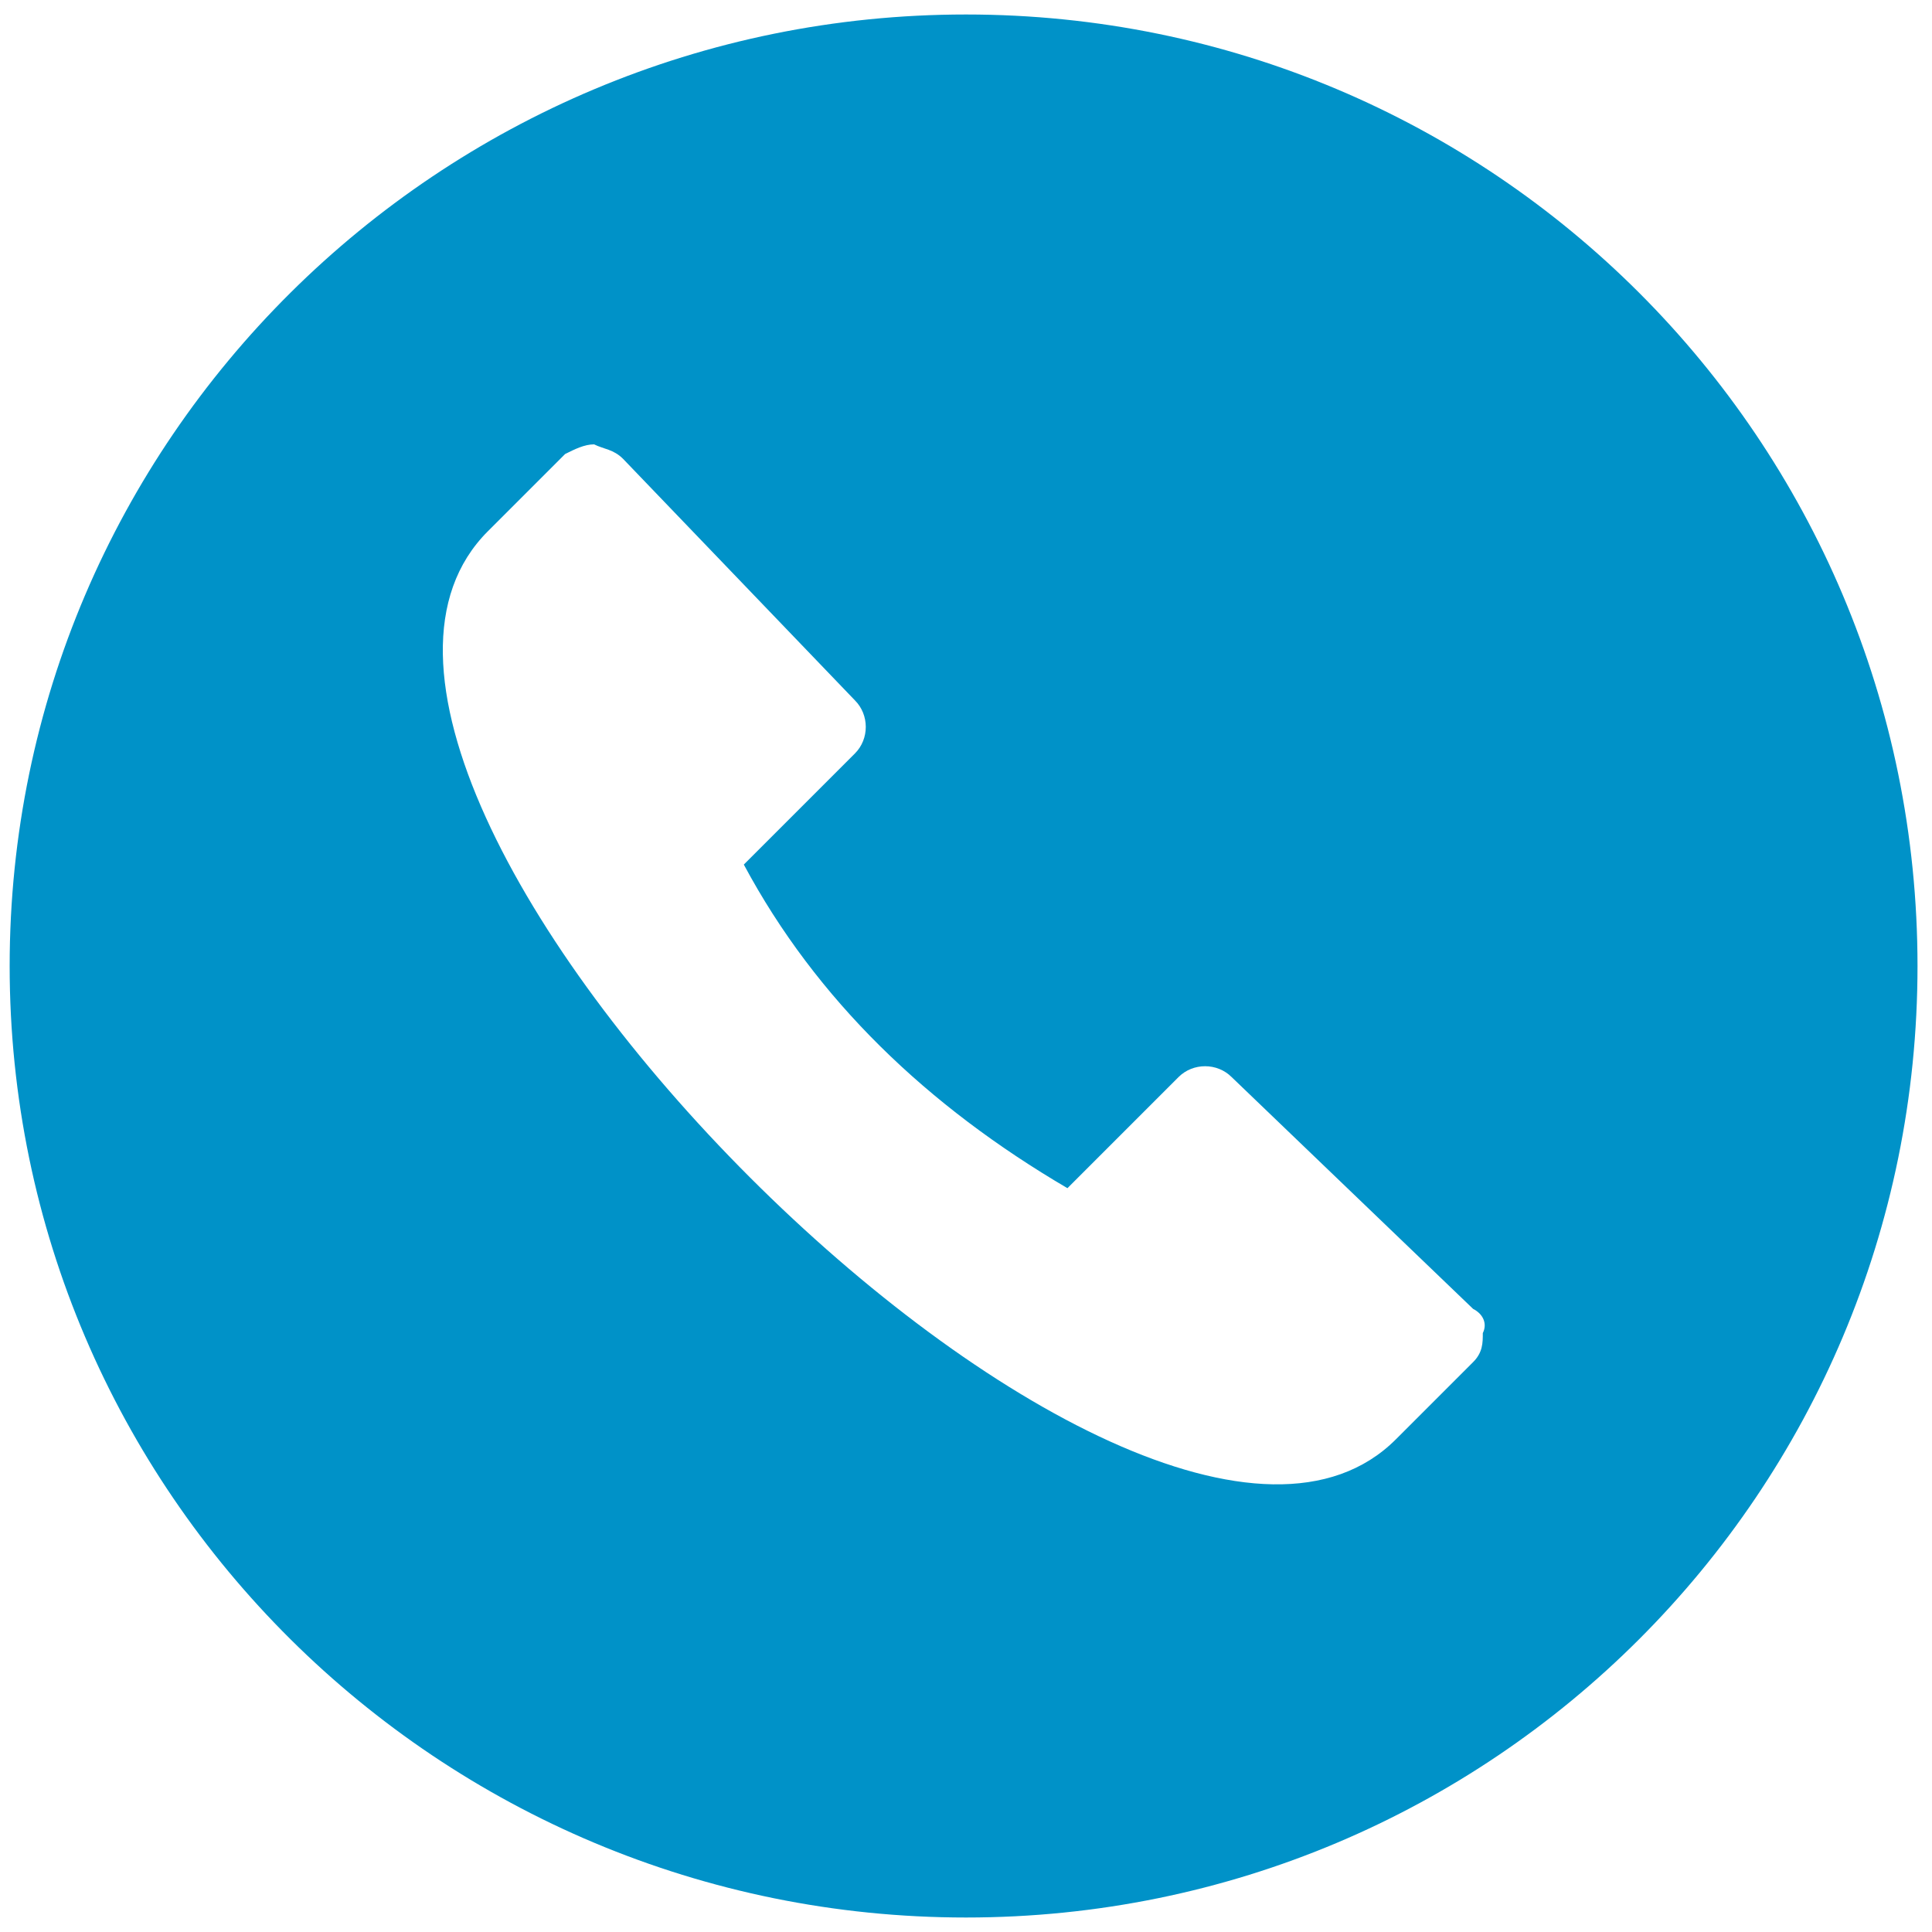<?xml version="1.0" encoding="utf-8"?>
<!-- Generator: Adobe Illustrator 27.9.1, SVG Export Plug-In . SVG Version: 6.00 Build 0)  -->
<svg version="1.1" id="Layer_1" xmlns="http://www.w3.org/2000/svg" xmlns:xlink="http://www.w3.org/1999/xlink" x="0px" y="0px"
	 viewBox="0 0 40 40" style="enable-background:new 0 0 40 40;" xml:space="preserve">
<style type="text/css">
	.st0{fill-rule:evenodd;clip-rule:evenodd;fill:#0092C8;}
</style>
<path class="st0" d="M20,0.3c10.9,0,19.7,8.8,19.7,19.7c0,10.9-8.8,19.7-19.7,19.7C9.1,39.7,0.2,30.9,0.2,20C0.2,9.1,9.1,0.3,20,0.3
	L20,0.3z M30.5,27.1l-5-4.8c-0.3-0.3-0.8-0.3-1.1,0l-2.3,2.3c-2.9-1.7-5.2-3.9-6.7-6.7l2.3-2.3c0.3-0.3,0.3-0.8,0-1.1l-4.8-5
	c-0.2-0.2-0.4-0.2-0.6-0.3c-0.2,0-0.4,0.1-0.6,0.2c-0.5,0.5-0.9,0.9-1.6,1.6c-5.3,5.3,13.5,24.1,18.8,18.8c0.7-0.7,1.1-1.1,1.6-1.6
	c0.2-0.2,0.2-0.4,0.2-0.6C30.8,27.4,30.7,27.2,30.5,27.1L30.5,27.1z"/>
</svg>
